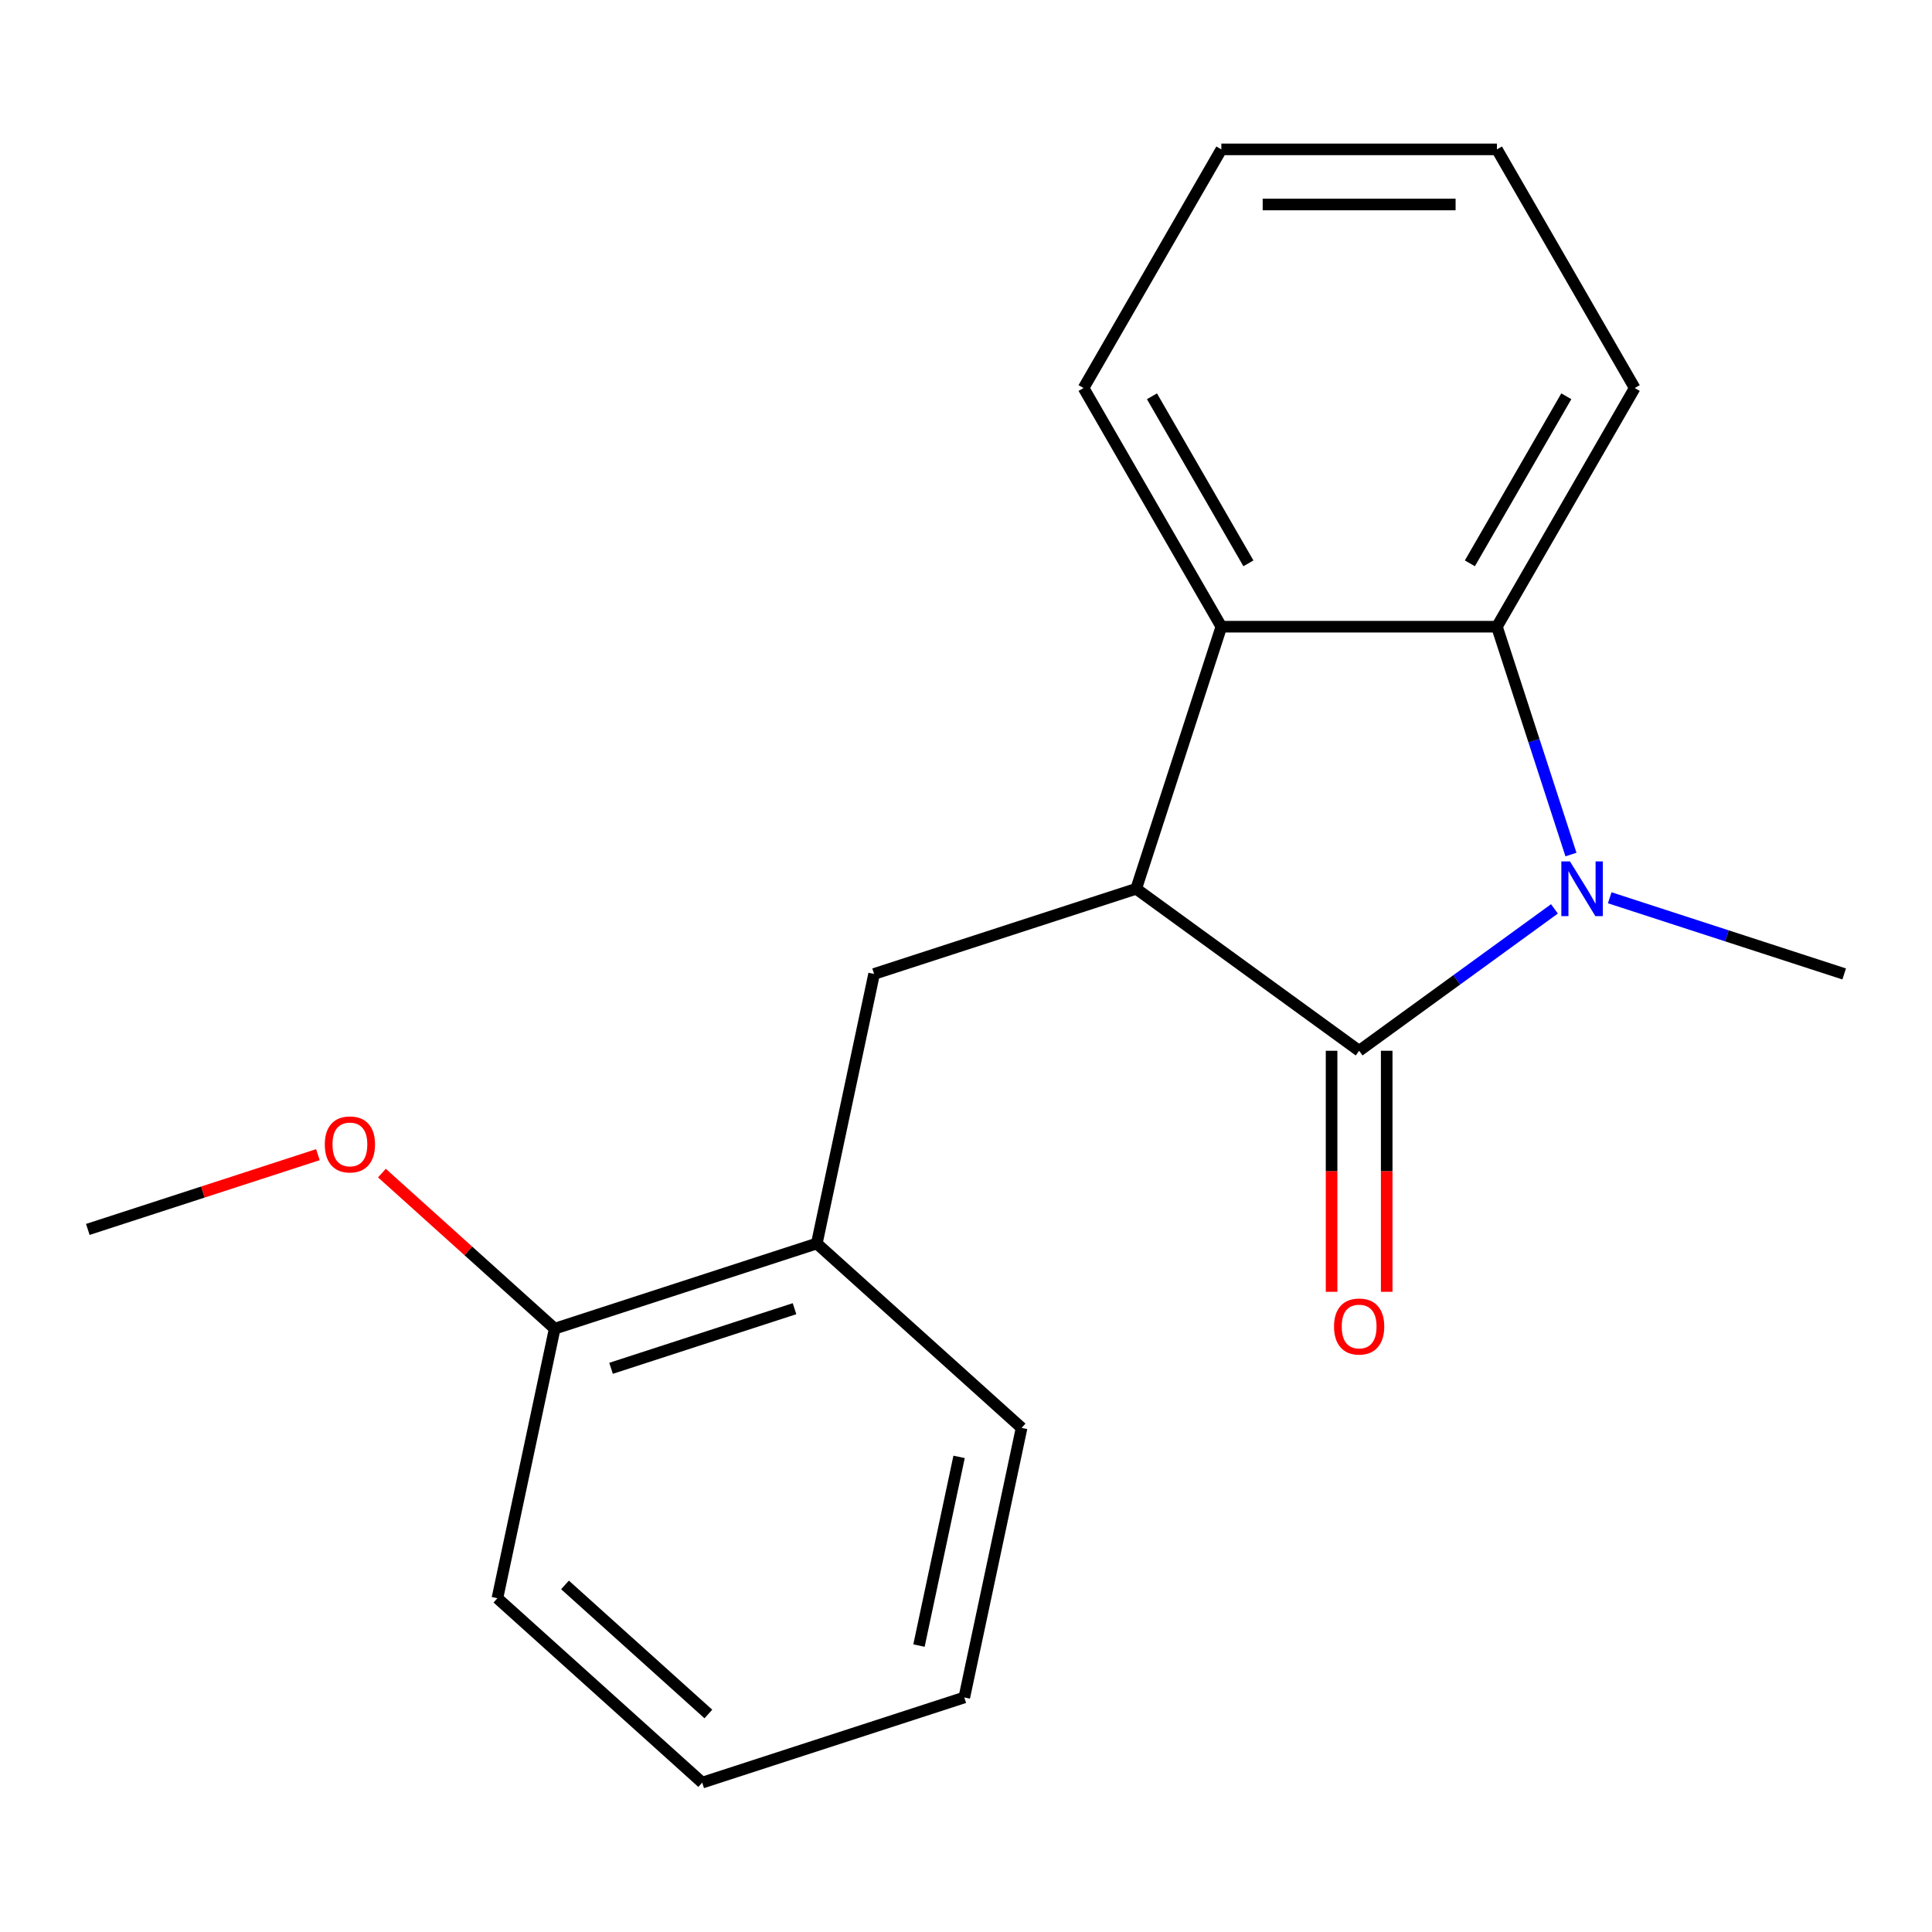 <?xml version='1.0' encoding='iso-8859-1'?>
<svg version='1.1' baseProfile='full'
              xmlns='http://www.w3.org/2000/svg'
                      xmlns:rdkit='http://www.rdkit.org/xml'
                      xmlns:xlink='http://www.w3.org/1999/xlink'
                  xml:space='preserve'
width='1000px' height='1000px' viewBox='0 0 1000 1000'>
<!-- END OF HEADER -->
<rect style='opacity:1.0;fill:#FFFFFF;stroke:none' width='1000' height='1000' x='0' y='0'> </rect>
<path class='bond-0' d='M 703.488,543.877 L 754.034,507.153' style='fill:none;fill-rule:evenodd;stroke:#000000;stroke-width:6px;stroke-linecap:butt;stroke-linejoin:miter;stroke-opacity:1' />
<path class='bond-0' d='M 754.034,507.153 L 804.581,470.43' style='fill:none;fill-rule:evenodd;stroke:#0000FF;stroke-width:6px;stroke-linecap:butt;stroke-linejoin:miter;stroke-opacity:1' />
<path class='bond-1' d='M 703.488,543.877 L 588.09,460.036' style='fill:none;fill-rule:evenodd;stroke:#000000;stroke-width:6px;stroke-linecap:butt;stroke-linejoin:miter;stroke-opacity:1' />
<path class='bond-6' d='M 689.224,543.877 L 689.224,606.254' style='fill:none;fill-rule:evenodd;stroke:#000000;stroke-width:6px;stroke-linecap:butt;stroke-linejoin:miter;stroke-opacity:1' />
<path class='bond-6' d='M 689.224,606.254 L 689.224,668.632' style='fill:none;fill-rule:evenodd;stroke:#FF0000;stroke-width:6px;stroke-linecap:butt;stroke-linejoin:miter;stroke-opacity:1' />
<path class='bond-6' d='M 717.752,543.877 L 717.752,606.254' style='fill:none;fill-rule:evenodd;stroke:#000000;stroke-width:6px;stroke-linecap:butt;stroke-linejoin:miter;stroke-opacity:1' />
<path class='bond-6' d='M 717.752,606.254 L 717.752,668.632' style='fill:none;fill-rule:evenodd;stroke:#FF0000;stroke-width:6px;stroke-linecap:butt;stroke-linejoin:miter;stroke-opacity:1' />
<path class='bond-2' d='M 813.127,442.31 L 793.968,383.343' style='fill:none;fill-rule:evenodd;stroke:#0000FF;stroke-width:6px;stroke-linecap:butt;stroke-linejoin:miter;stroke-opacity:1' />
<path class='bond-2' d='M 793.968,383.343 L 774.808,324.377' style='fill:none;fill-rule:evenodd;stroke:#000000;stroke-width:6px;stroke-linecap:butt;stroke-linejoin:miter;stroke-opacity:1' />
<path class='bond-8' d='M 833.193,464.684 L 893.869,484.399' style='fill:none;fill-rule:evenodd;stroke:#0000FF;stroke-width:6px;stroke-linecap:butt;stroke-linejoin:miter;stroke-opacity:1' />
<path class='bond-8' d='M 893.869,484.399 L 954.545,504.114' style='fill:none;fill-rule:evenodd;stroke:#000000;stroke-width:6px;stroke-linecap:butt;stroke-linejoin:miter;stroke-opacity:1' />
<path class='bond-3' d='M 588.09,460.036 L 632.168,324.377' style='fill:none;fill-rule:evenodd;stroke:#000000;stroke-width:6px;stroke-linecap:butt;stroke-linejoin:miter;stroke-opacity:1' />
<path class='bond-4' d='M 588.09,460.036 L 452.431,504.114' style='fill:none;fill-rule:evenodd;stroke:#000000;stroke-width:6px;stroke-linecap:butt;stroke-linejoin:miter;stroke-opacity:1' />
<path class='bond-9' d='M 774.808,324.377 L 846.128,200.847' style='fill:none;fill-rule:evenodd;stroke:#000000;stroke-width:6px;stroke-linecap:butt;stroke-linejoin:miter;stroke-opacity:1' />
<path class='bond-9' d='M 760.8,291.583 L 810.724,205.112' style='fill:none;fill-rule:evenodd;stroke:#000000;stroke-width:6px;stroke-linecap:butt;stroke-linejoin:miter;stroke-opacity:1' />
<path class='bond-19' d='M 774.808,324.377 L 632.168,324.377' style='fill:none;fill-rule:evenodd;stroke:#000000;stroke-width:6px;stroke-linecap:butt;stroke-linejoin:miter;stroke-opacity:1' />
<path class='bond-10' d='M 632.168,324.377 L 560.848,200.847' style='fill:none;fill-rule:evenodd;stroke:#000000;stroke-width:6px;stroke-linecap:butt;stroke-linejoin:miter;stroke-opacity:1' />
<path class='bond-10' d='M 646.176,291.583 L 596.252,205.112' style='fill:none;fill-rule:evenodd;stroke:#000000;stroke-width:6px;stroke-linecap:butt;stroke-linejoin:miter;stroke-opacity:1' />
<path class='bond-5' d='M 452.431,504.114 L 422.775,643.637' style='fill:none;fill-rule:evenodd;stroke:#000000;stroke-width:6px;stroke-linecap:butt;stroke-linejoin:miter;stroke-opacity:1' />
<path class='bond-7' d='M 422.775,643.637 L 287.116,687.715' style='fill:none;fill-rule:evenodd;stroke:#000000;stroke-width:6px;stroke-linecap:butt;stroke-linejoin:miter;stroke-opacity:1' />
<path class='bond-7' d='M 411.241,677.38 L 316.28,708.235' style='fill:none;fill-rule:evenodd;stroke:#000000;stroke-width:6px;stroke-linecap:butt;stroke-linejoin:miter;stroke-opacity:1' />
<path class='bond-12' d='M 422.775,643.637 L 528.777,739.082' style='fill:none;fill-rule:evenodd;stroke:#000000;stroke-width:6px;stroke-linecap:butt;stroke-linejoin:miter;stroke-opacity:1' />
<path class='bond-11' d='M 287.116,687.715 L 242.398,647.451' style='fill:none;fill-rule:evenodd;stroke:#000000;stroke-width:6px;stroke-linecap:butt;stroke-linejoin:miter;stroke-opacity:1' />
<path class='bond-11' d='M 242.398,647.451 L 197.679,607.186' style='fill:none;fill-rule:evenodd;stroke:#FF0000;stroke-width:6px;stroke-linecap:butt;stroke-linejoin:miter;stroke-opacity:1' />
<path class='bond-13' d='M 287.116,687.715 L 257.459,827.238' style='fill:none;fill-rule:evenodd;stroke:#000000;stroke-width:6px;stroke-linecap:butt;stroke-linejoin:miter;stroke-opacity:1' />
<path class='bond-15' d='M 846.128,200.847 L 774.808,77.317' style='fill:none;fill-rule:evenodd;stroke:#000000;stroke-width:6px;stroke-linecap:butt;stroke-linejoin:miter;stroke-opacity:1' />
<path class='bond-16' d='M 560.848,200.847 L 632.168,77.317' style='fill:none;fill-rule:evenodd;stroke:#000000;stroke-width:6px;stroke-linecap:butt;stroke-linejoin:miter;stroke-opacity:1' />
<path class='bond-14' d='M 164.547,597.653 L 105.001,617.001' style='fill:none;fill-rule:evenodd;stroke:#FF0000;stroke-width:6px;stroke-linecap:butt;stroke-linejoin:miter;stroke-opacity:1' />
<path class='bond-14' d='M 105.001,617.001 L 45.455,636.349' style='fill:none;fill-rule:evenodd;stroke:#000000;stroke-width:6px;stroke-linecap:butt;stroke-linejoin:miter;stroke-opacity:1' />
<path class='bond-17' d='M 528.777,739.082 L 499.12,878.605' style='fill:none;fill-rule:evenodd;stroke:#000000;stroke-width:6px;stroke-linecap:butt;stroke-linejoin:miter;stroke-opacity:1' />
<path class='bond-17' d='M 496.424,754.079 L 475.664,851.745' style='fill:none;fill-rule:evenodd;stroke:#000000;stroke-width:6px;stroke-linecap:butt;stroke-linejoin:miter;stroke-opacity:1' />
<path class='bond-21' d='M 257.459,827.238 L 363.461,922.683' style='fill:none;fill-rule:evenodd;stroke:#000000;stroke-width:6px;stroke-linecap:butt;stroke-linejoin:miter;stroke-opacity:1' />
<path class='bond-21' d='M 292.448,820.355 L 366.65,887.166' style='fill:none;fill-rule:evenodd;stroke:#000000;stroke-width:6px;stroke-linecap:butt;stroke-linejoin:miter;stroke-opacity:1' />
<path class='bond-20' d='M 774.808,77.317 L 632.168,77.317' style='fill:none;fill-rule:evenodd;stroke:#000000;stroke-width:6px;stroke-linecap:butt;stroke-linejoin:miter;stroke-opacity:1' />
<path class='bond-20' d='M 753.412,105.845 L 653.564,105.845' style='fill:none;fill-rule:evenodd;stroke:#000000;stroke-width:6px;stroke-linecap:butt;stroke-linejoin:miter;stroke-opacity:1' />
<path class='bond-18' d='M 499.12,878.605 L 363.461,922.683' style='fill:none;fill-rule:evenodd;stroke:#000000;stroke-width:6px;stroke-linecap:butt;stroke-linejoin:miter;stroke-opacity:1' />
<path  class='atom-1' d='M 812.627 445.876
L 821.907 460.876
Q 822.827 462.356, 824.307 465.036
Q 825.787 467.716, 825.867 467.876
L 825.867 445.876
L 829.627 445.876
L 829.627 474.196
L 825.747 474.196
L 815.787 457.796
Q 814.627 455.876, 813.387 453.676
Q 812.187 451.476, 811.827 450.796
L 811.827 474.196
L 808.147 474.196
L 808.147 445.876
L 812.627 445.876
' fill='#0000FF'/>
<path  class='atom-7' d='M 690.488 686.598
Q 690.488 679.798, 693.848 675.998
Q 697.208 672.198, 703.488 672.198
Q 709.768 672.198, 713.128 675.998
Q 716.488 679.798, 716.488 686.598
Q 716.488 693.478, 713.088 697.398
Q 709.688 701.278, 703.488 701.278
Q 697.248 701.278, 693.848 697.398
Q 690.488 693.518, 690.488 686.598
M 703.488 698.078
Q 707.808 698.078, 710.128 695.198
Q 712.488 692.278, 712.488 686.598
Q 712.488 681.038, 710.128 678.238
Q 707.808 675.398, 703.488 675.398
Q 699.168 675.398, 696.808 678.198
Q 694.488 680.998, 694.488 686.598
Q 694.488 692.318, 696.808 695.198
Q 699.168 698.078, 703.488 698.078
' fill='#FF0000'/>
<path  class='atom-12' d='M 168.113 592.35
Q 168.113 585.55, 171.473 581.75
Q 174.833 577.95, 181.113 577.95
Q 187.393 577.95, 190.753 581.75
Q 194.113 585.55, 194.113 592.35
Q 194.113 599.23, 190.713 603.15
Q 187.313 607.03, 181.113 607.03
Q 174.873 607.03, 171.473 603.15
Q 168.113 599.27, 168.113 592.35
M 181.113 603.83
Q 185.433 603.83, 187.753 600.95
Q 190.113 598.03, 190.113 592.35
Q 190.113 586.79, 187.753 583.99
Q 185.433 581.15, 181.113 581.15
Q 176.793 581.15, 174.433 583.95
Q 172.113 586.75, 172.113 592.35
Q 172.113 598.07, 174.433 600.95
Q 176.793 603.83, 181.113 603.83
' fill='#FF0000'/>
</svg>

